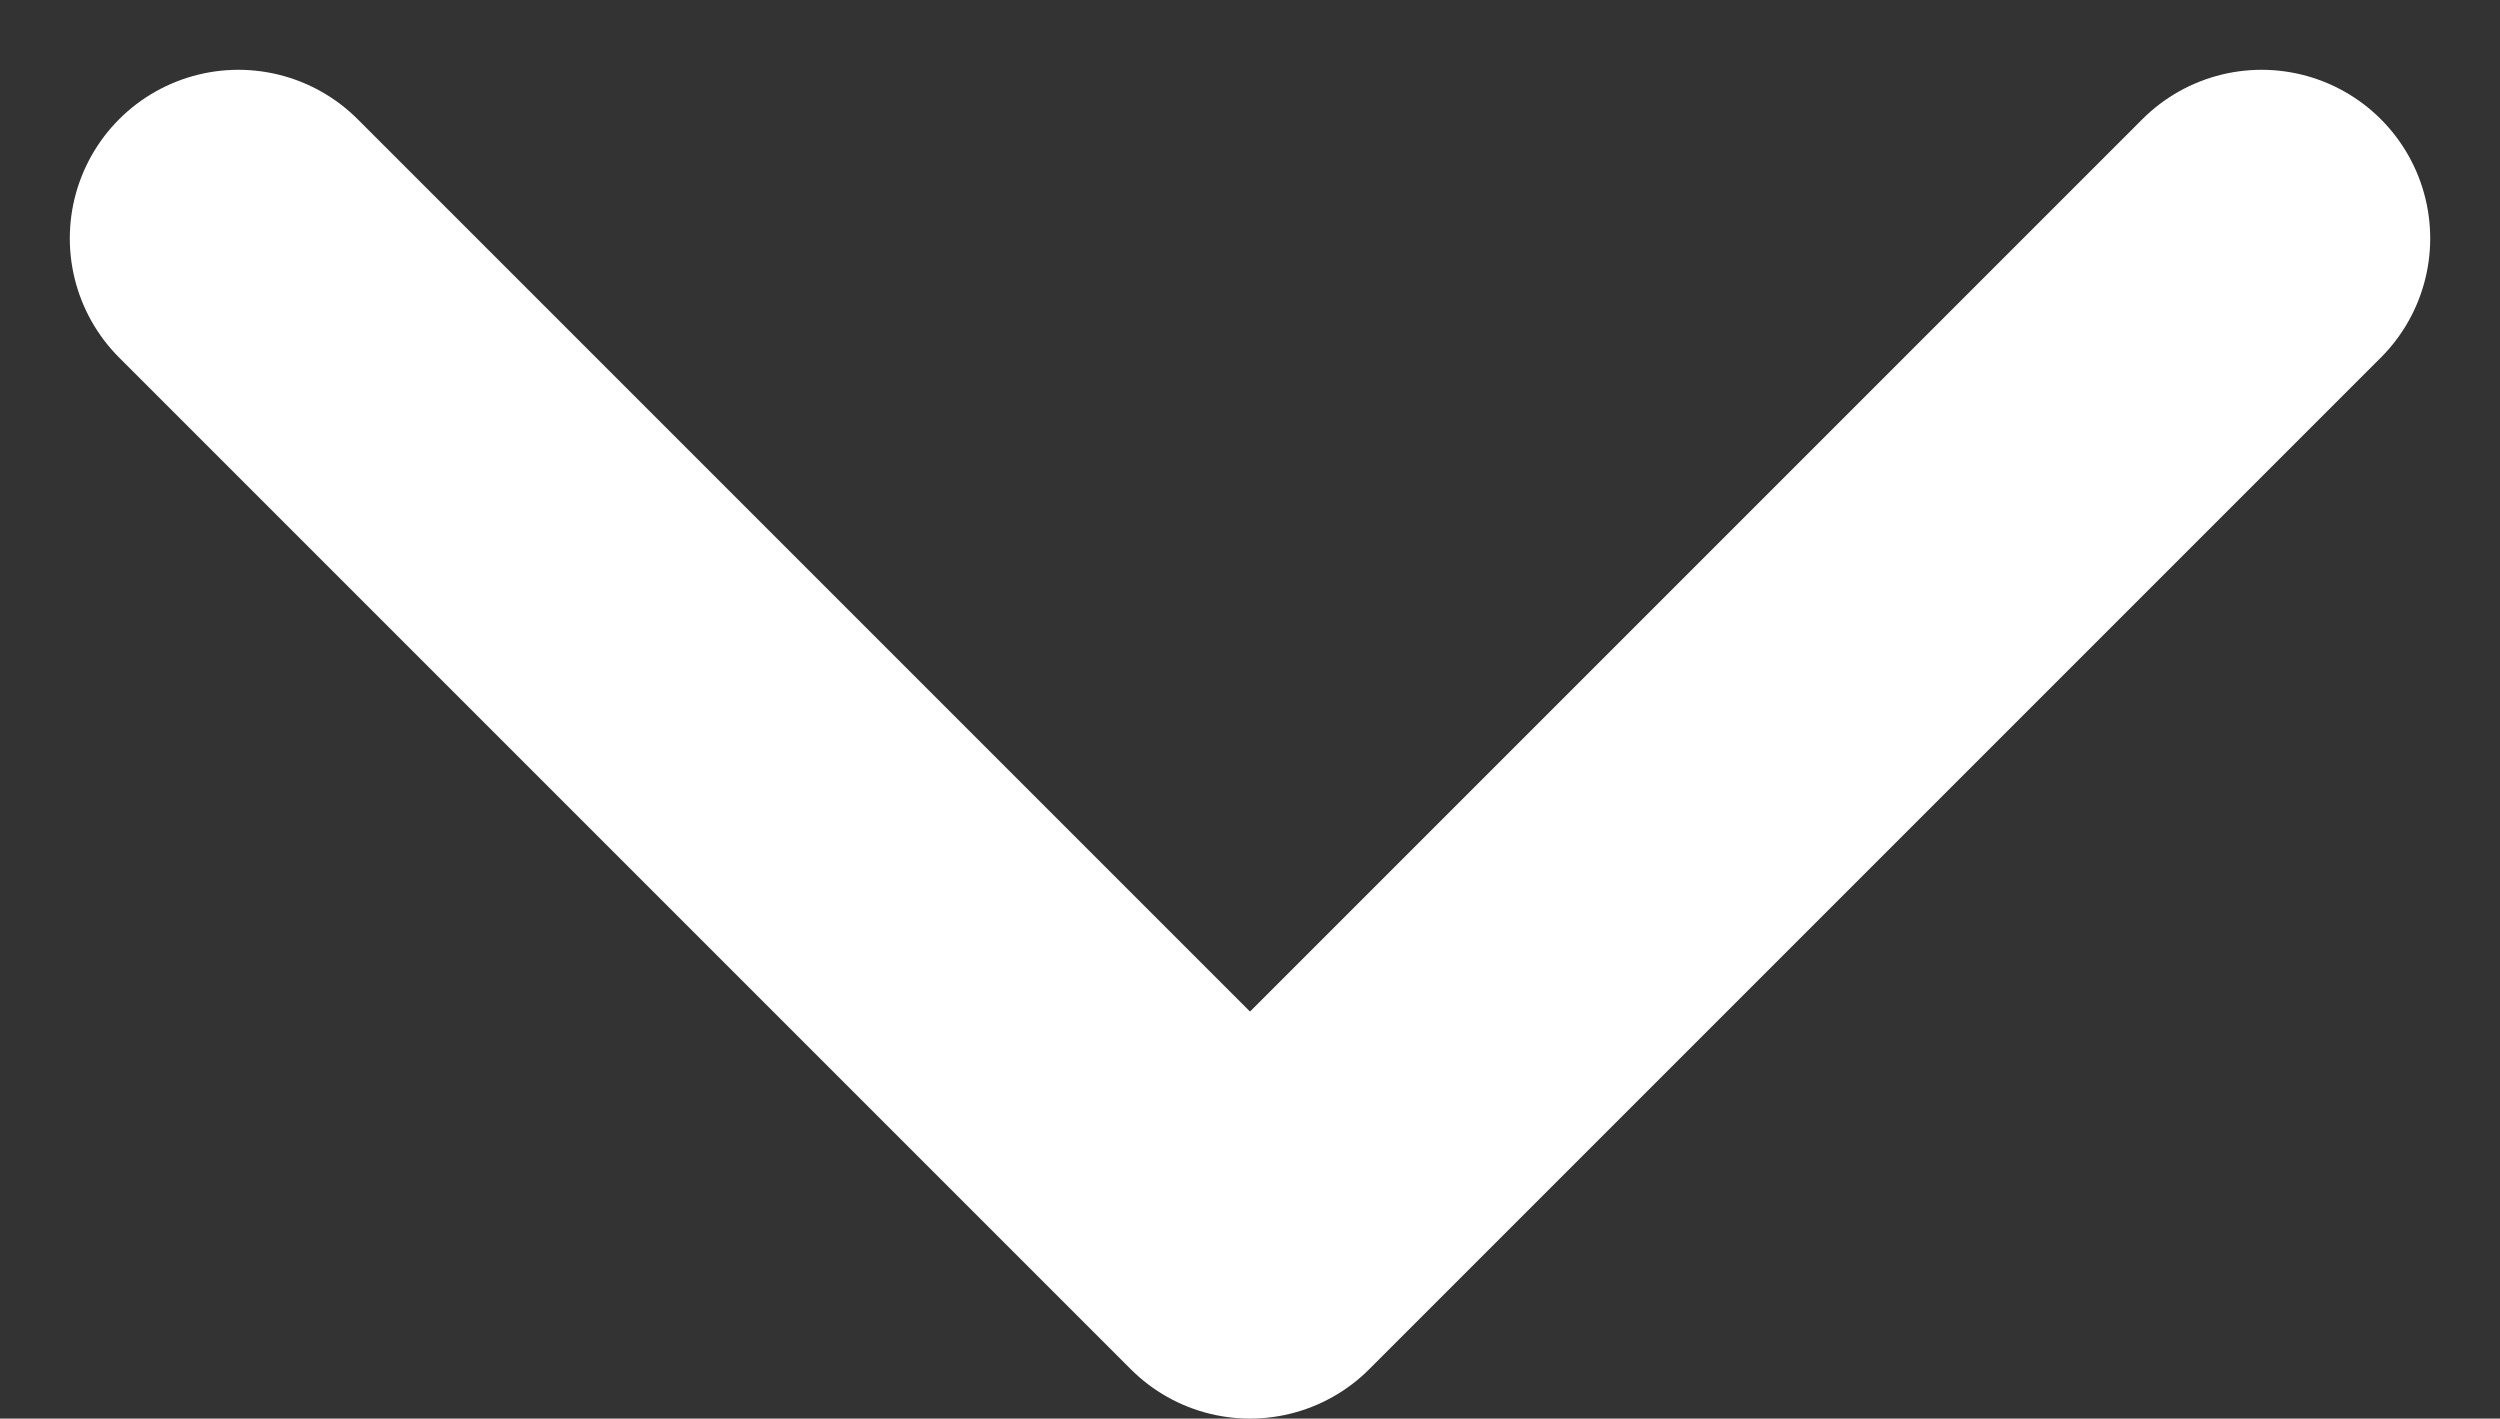 <svg xmlns="http://www.w3.org/2000/svg" width="14.828" height="8.414" viewBox="0 0 14.828 8.414">
  <rect x="0" y="0" width="14.828" height="8.414" fill="#333333" stroke="none"/>
  <path id="_6859297e1f37b64879bc193a_chevron-down_1_" data-name="6859297e1f37b64879bc193a_chevron-down (1)" d="M6,9l6,6,6-6" transform="translate(-4.586 -7.586)" fill="none" stroke="#fff" stroke-linecap="round" stroke-linejoin="round" stroke-width="2"/>
</svg>
